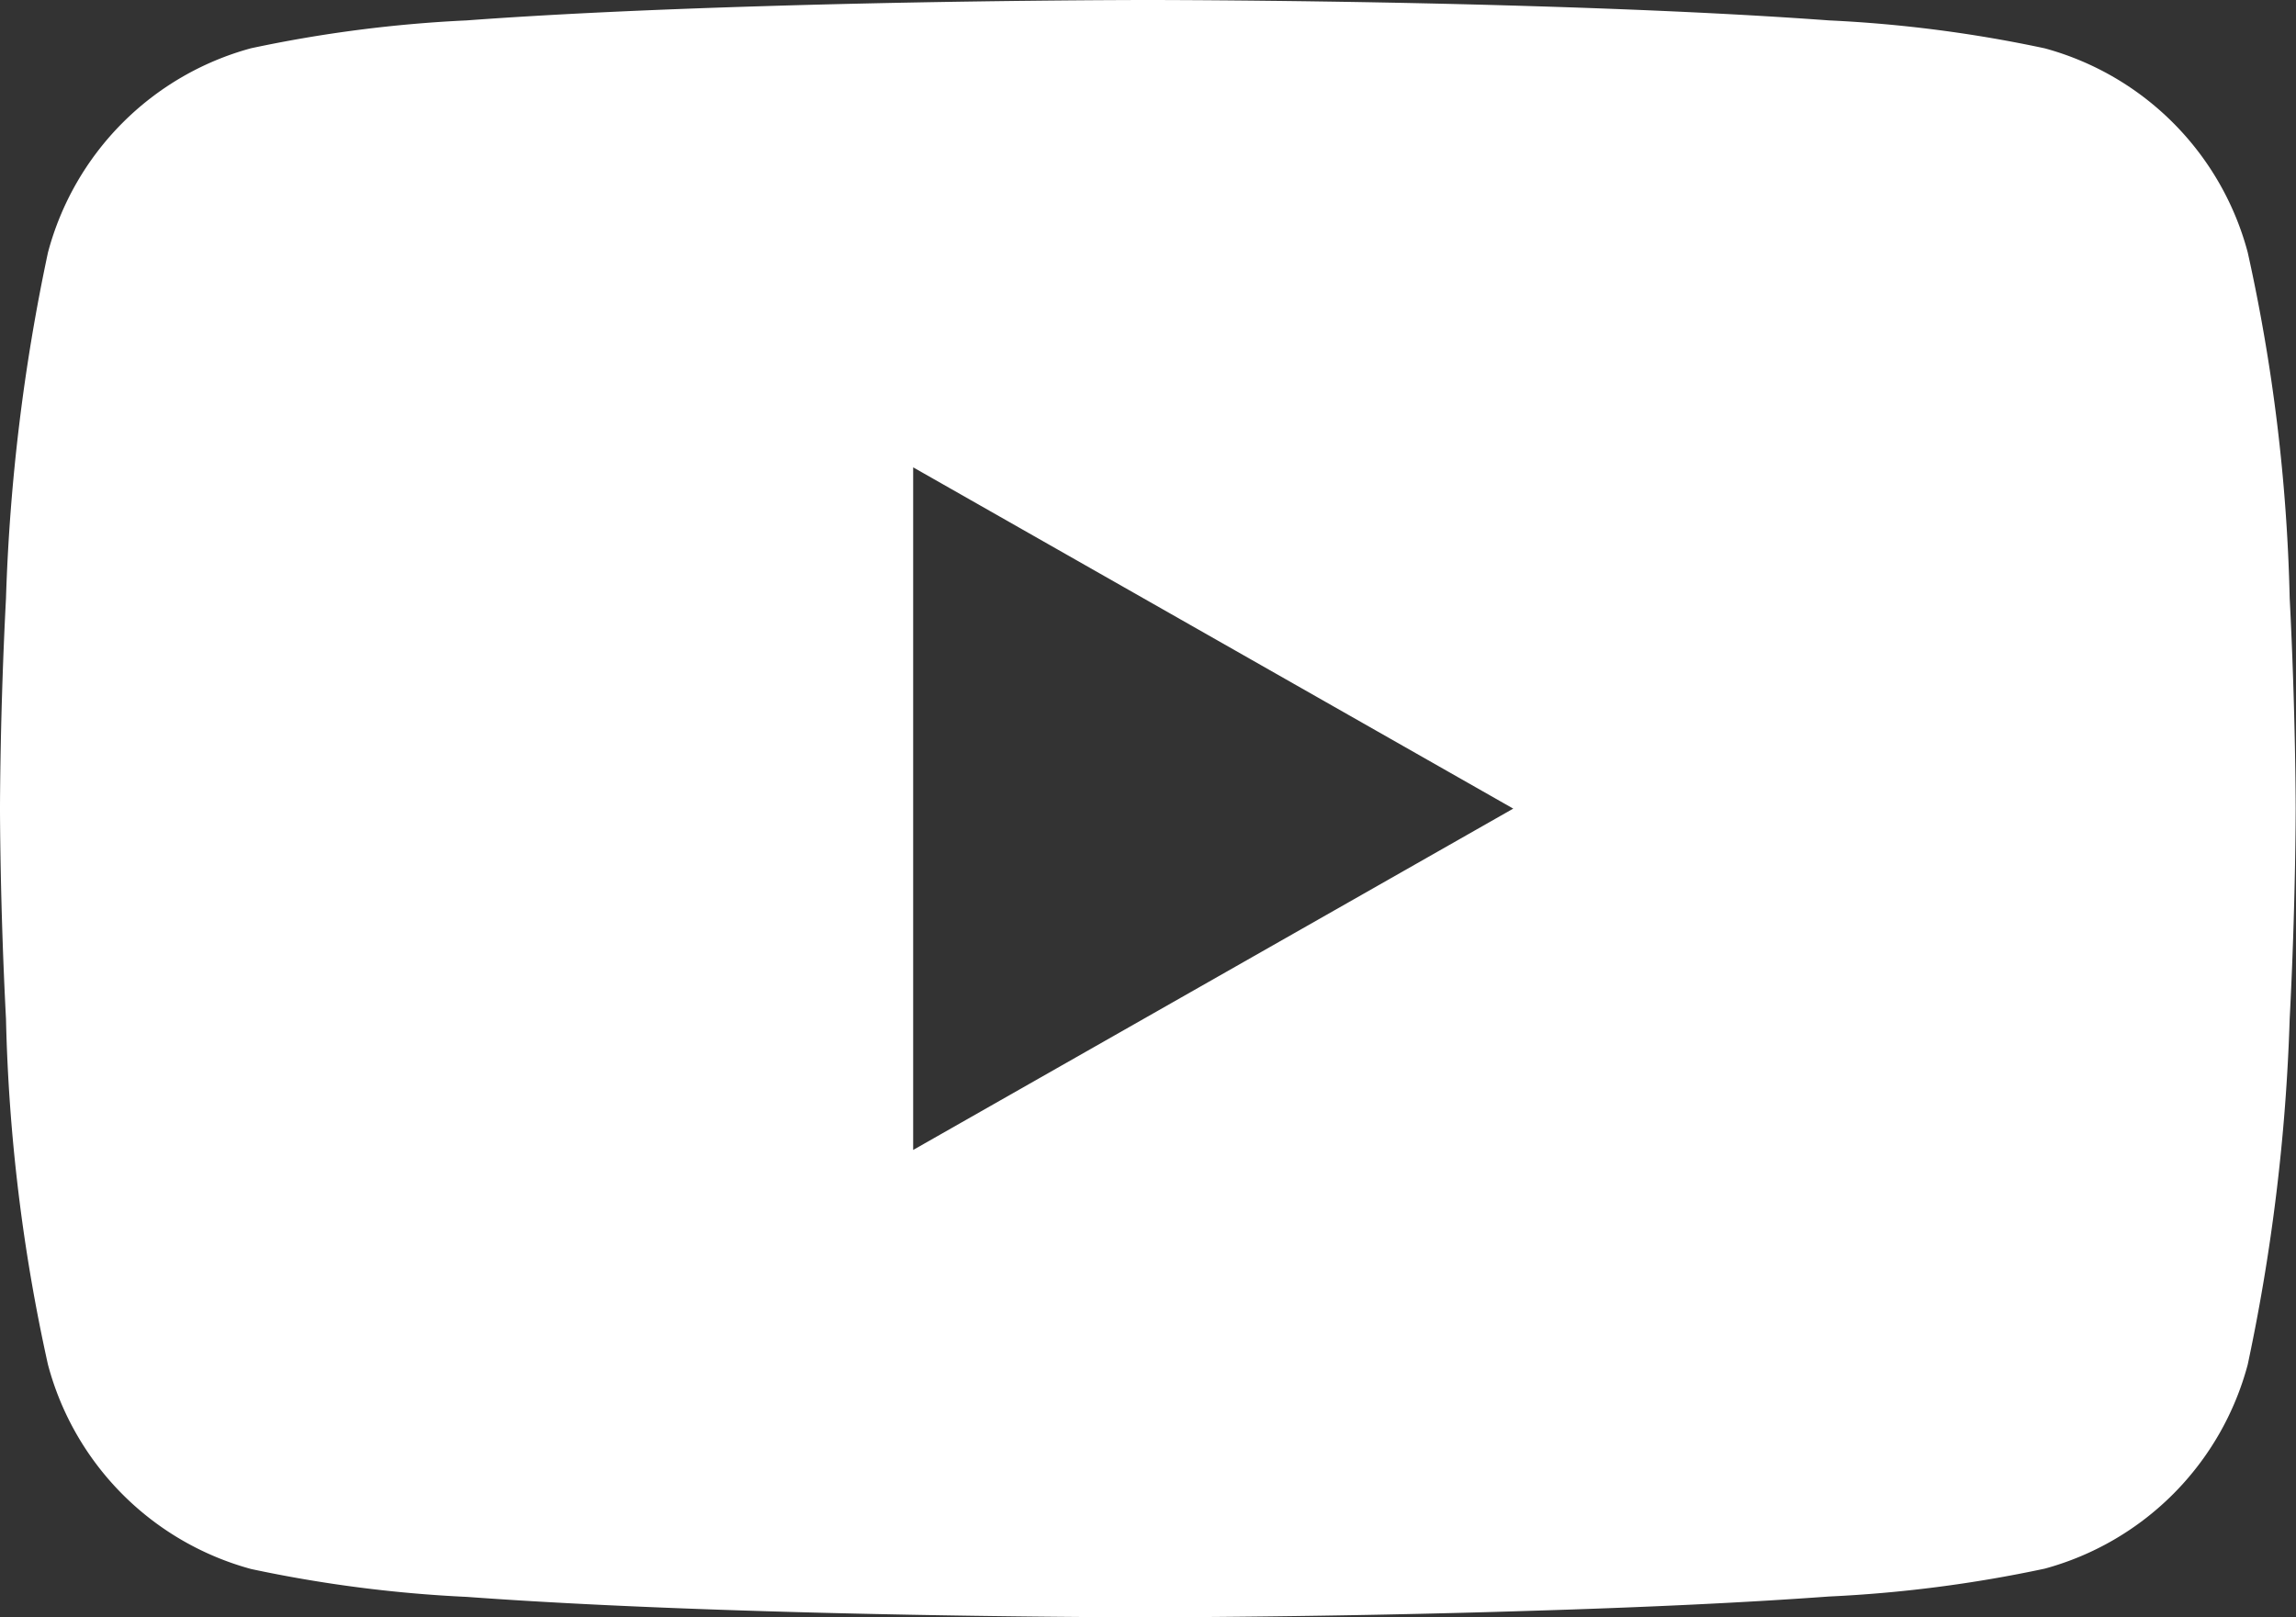 <svg xmlns="http://www.w3.org/2000/svg" width="36" height="25.363" viewBox="0 0 36 25.363"><rect x="0" y="0" width="36" height="25.363" fill="#333333" stroke="none"/><g transform="translate(-8 -34)"><path d="M18,25.363c-.028,0-2.85,0-5.98-.095-1.838-.055-3.42-.131-4.7-.225a20.842,20.842,0,0,1-3.382-.437A4.523,4.523,0,0,1,.752,21.4a27.848,27.848,0,0,1-.658-5.421C0,14.178,0,12.7,0,12.682s0-1.5.094-3.3A30.586,30.586,0,0,1,.752,3.96,4.521,4.521,0,0,1,3.935.757,20.832,20.832,0,0,1,7.317.32C8.6.225,10.183.15,12.02.095,15.15,0,17.972,0,18,0s2.85,0,5.979.095c1.837.055,3.419.131,4.7.225a20.832,20.832,0,0,1,3.382.438,4.522,4.522,0,0,1,3.182,3.2,27.848,27.848,0,0,1,.658,5.421c.093,1.8.094,3.286.094,3.3s0,1.5-.094,3.3a30.588,30.588,0,0,1-.658,5.421,4.524,4.524,0,0,1-3.182,3.2,20.842,20.842,0,0,1-3.382.437c-1.283.094-2.866.17-4.7.225C20.85,25.362,18.029,25.363,18,25.363ZM14.318,7.329h0V18.034l9.409-5.353L14.318,7.329Z" transform="translate(8 34)" fill="#fff"/></g></svg>